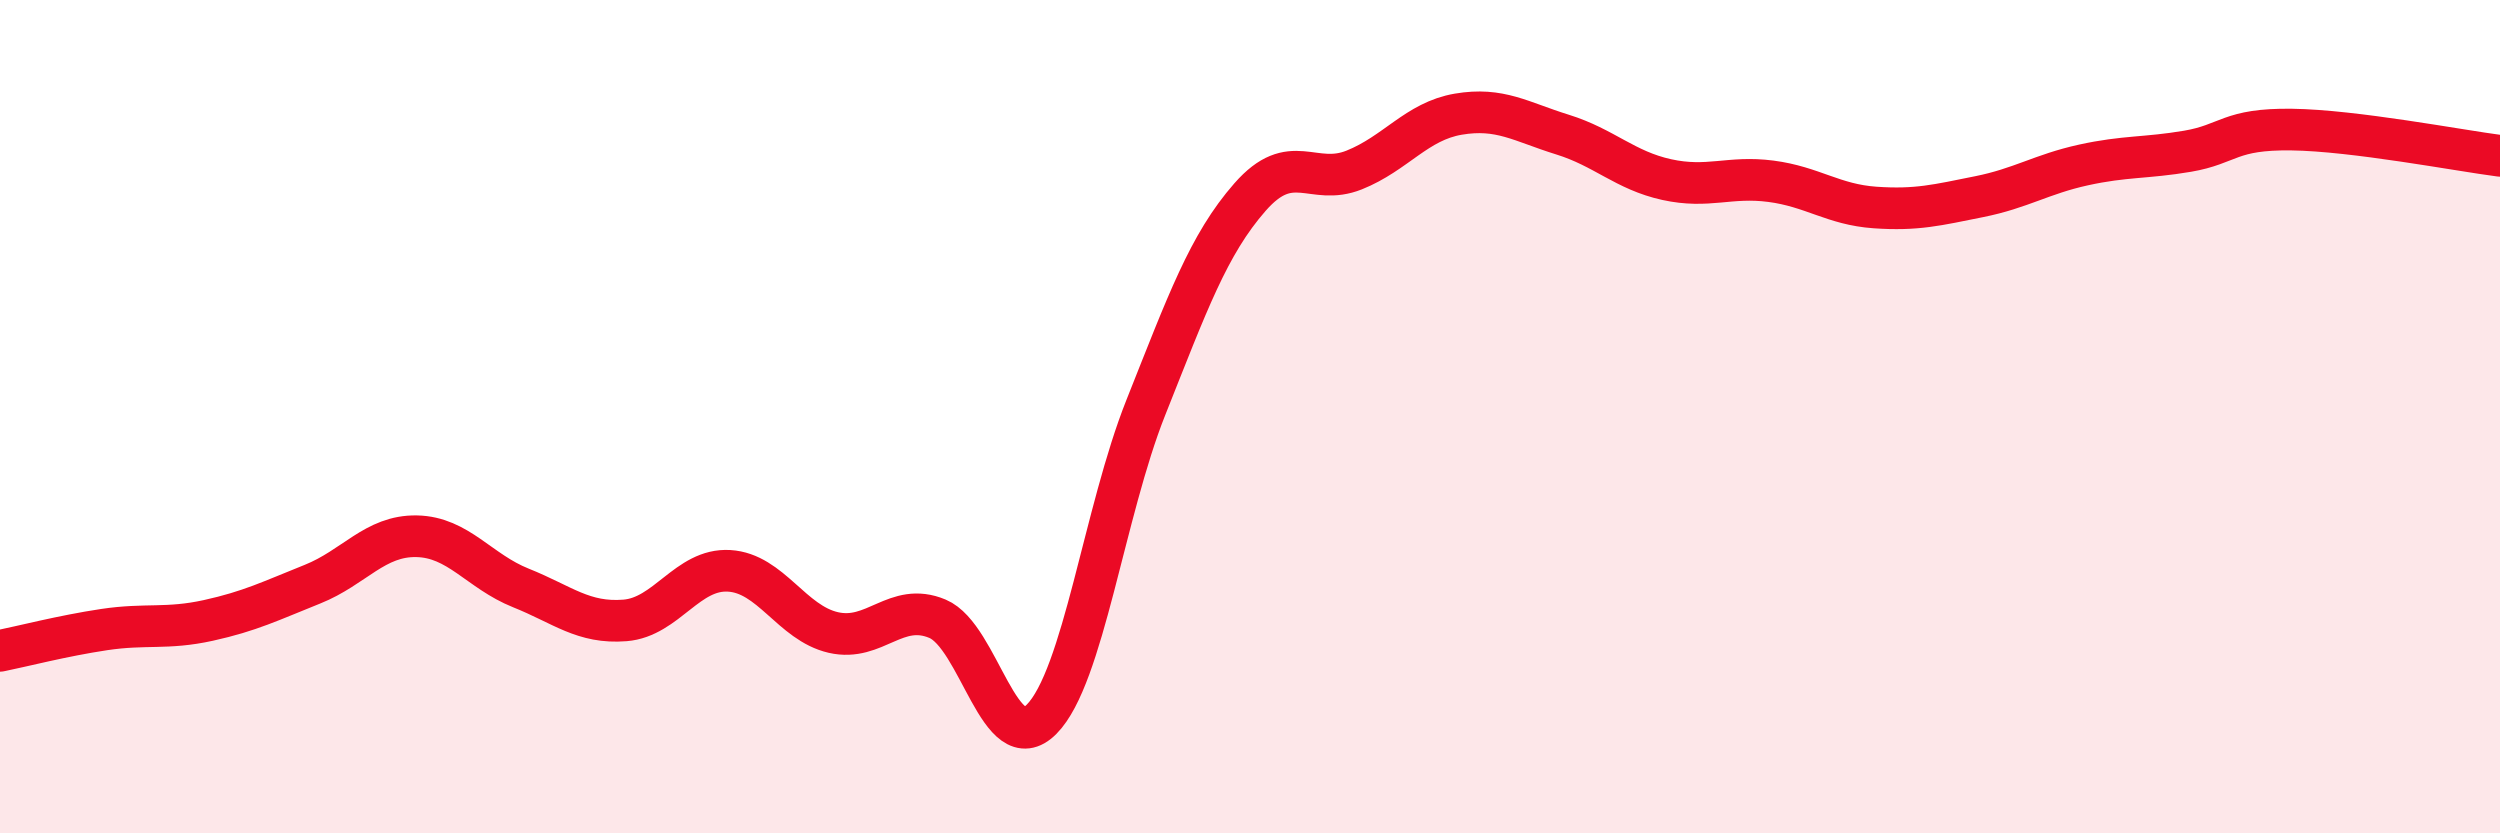 
    <svg width="60" height="20" viewBox="0 0 60 20" xmlns="http://www.w3.org/2000/svg">
      <path
        d="M 0,15.62 C 0.5,15.52 1.5,15.26 2.5,15.11 C 3.5,14.96 4,15.11 5,14.89 C 6,14.67 6.5,14.42 7.5,14.02 C 8.5,13.62 9,12.85 10,12.87 C 11,12.89 11.5,13.71 12.5,14.11 C 13.5,14.51 14,14.97 15,14.89 C 16,14.81 16.5,13.64 17.5,13.7 C 18.5,13.76 19,14.95 20,15.18 C 21,15.41 21.5,14.43 22.5,14.85 C 23.5,15.27 24,18.27 25,17.26 C 26,16.25 26.5,12.29 27.5,9.78 C 28.5,7.27 29,5.87 30,4.73 C 31,3.59 31.5,4.48 32.5,4.08 C 33.5,3.68 34,2.91 35,2.74 C 36,2.57 36.5,2.92 37.5,3.23 C 38.5,3.54 39,4.09 40,4.31 C 41,4.53 41.5,4.22 42.5,4.35 C 43.5,4.48 44,4.91 45,4.98 C 46,5.05 46.5,4.92 47.5,4.72 C 48.5,4.52 49,4.18 50,3.96 C 51,3.74 51.5,3.8 52.5,3.63 C 53.5,3.46 53.5,3.09 55,3.11 C 56.5,3.13 59,3.61 60,3.74L60 20L0 20Z"
        fill="#EB0A25"
        opacity="0.1"
        stroke-linecap="round"
        stroke-linejoin="round"
      />
      <path
        d="M 0,15.62 C 0.5,15.52 1.5,15.26 2.5,15.11 C 3.5,14.96 4,15.11 5,14.89 C 6,14.67 6.5,14.42 7.5,14.02 C 8.5,13.62 9,12.85 10,12.87 C 11,12.89 11.5,13.71 12.5,14.11 C 13.5,14.51 14,14.97 15,14.89 C 16,14.81 16.5,13.64 17.5,13.7 C 18.5,13.76 19,14.95 20,15.18 C 21,15.41 21.5,14.43 22.5,14.85 C 23.5,15.27 24,18.27 25,17.26 C 26,16.25 26.5,12.29 27.5,9.78 C 28.5,7.27 29,5.87 30,4.73 C 31,3.59 31.5,4.48 32.5,4.08 C 33.5,3.68 34,2.91 35,2.74 C 36,2.57 36.5,2.92 37.5,3.23 C 38.5,3.54 39,4.09 40,4.31 C 41,4.53 41.5,4.22 42.5,4.35 C 43.5,4.48 44,4.91 45,4.98 C 46,5.05 46.5,4.92 47.5,4.72 C 48.5,4.52 49,4.18 50,3.96 C 51,3.74 51.5,3.8 52.5,3.63 C 53.5,3.46 53.5,3.09 55,3.11 C 56.5,3.13 59,3.61 60,3.74"
        stroke="#EB0A25"
        stroke-width="1"
        fill="none"
        stroke-linecap="round"
        stroke-linejoin="round"
      />
    </svg>
  